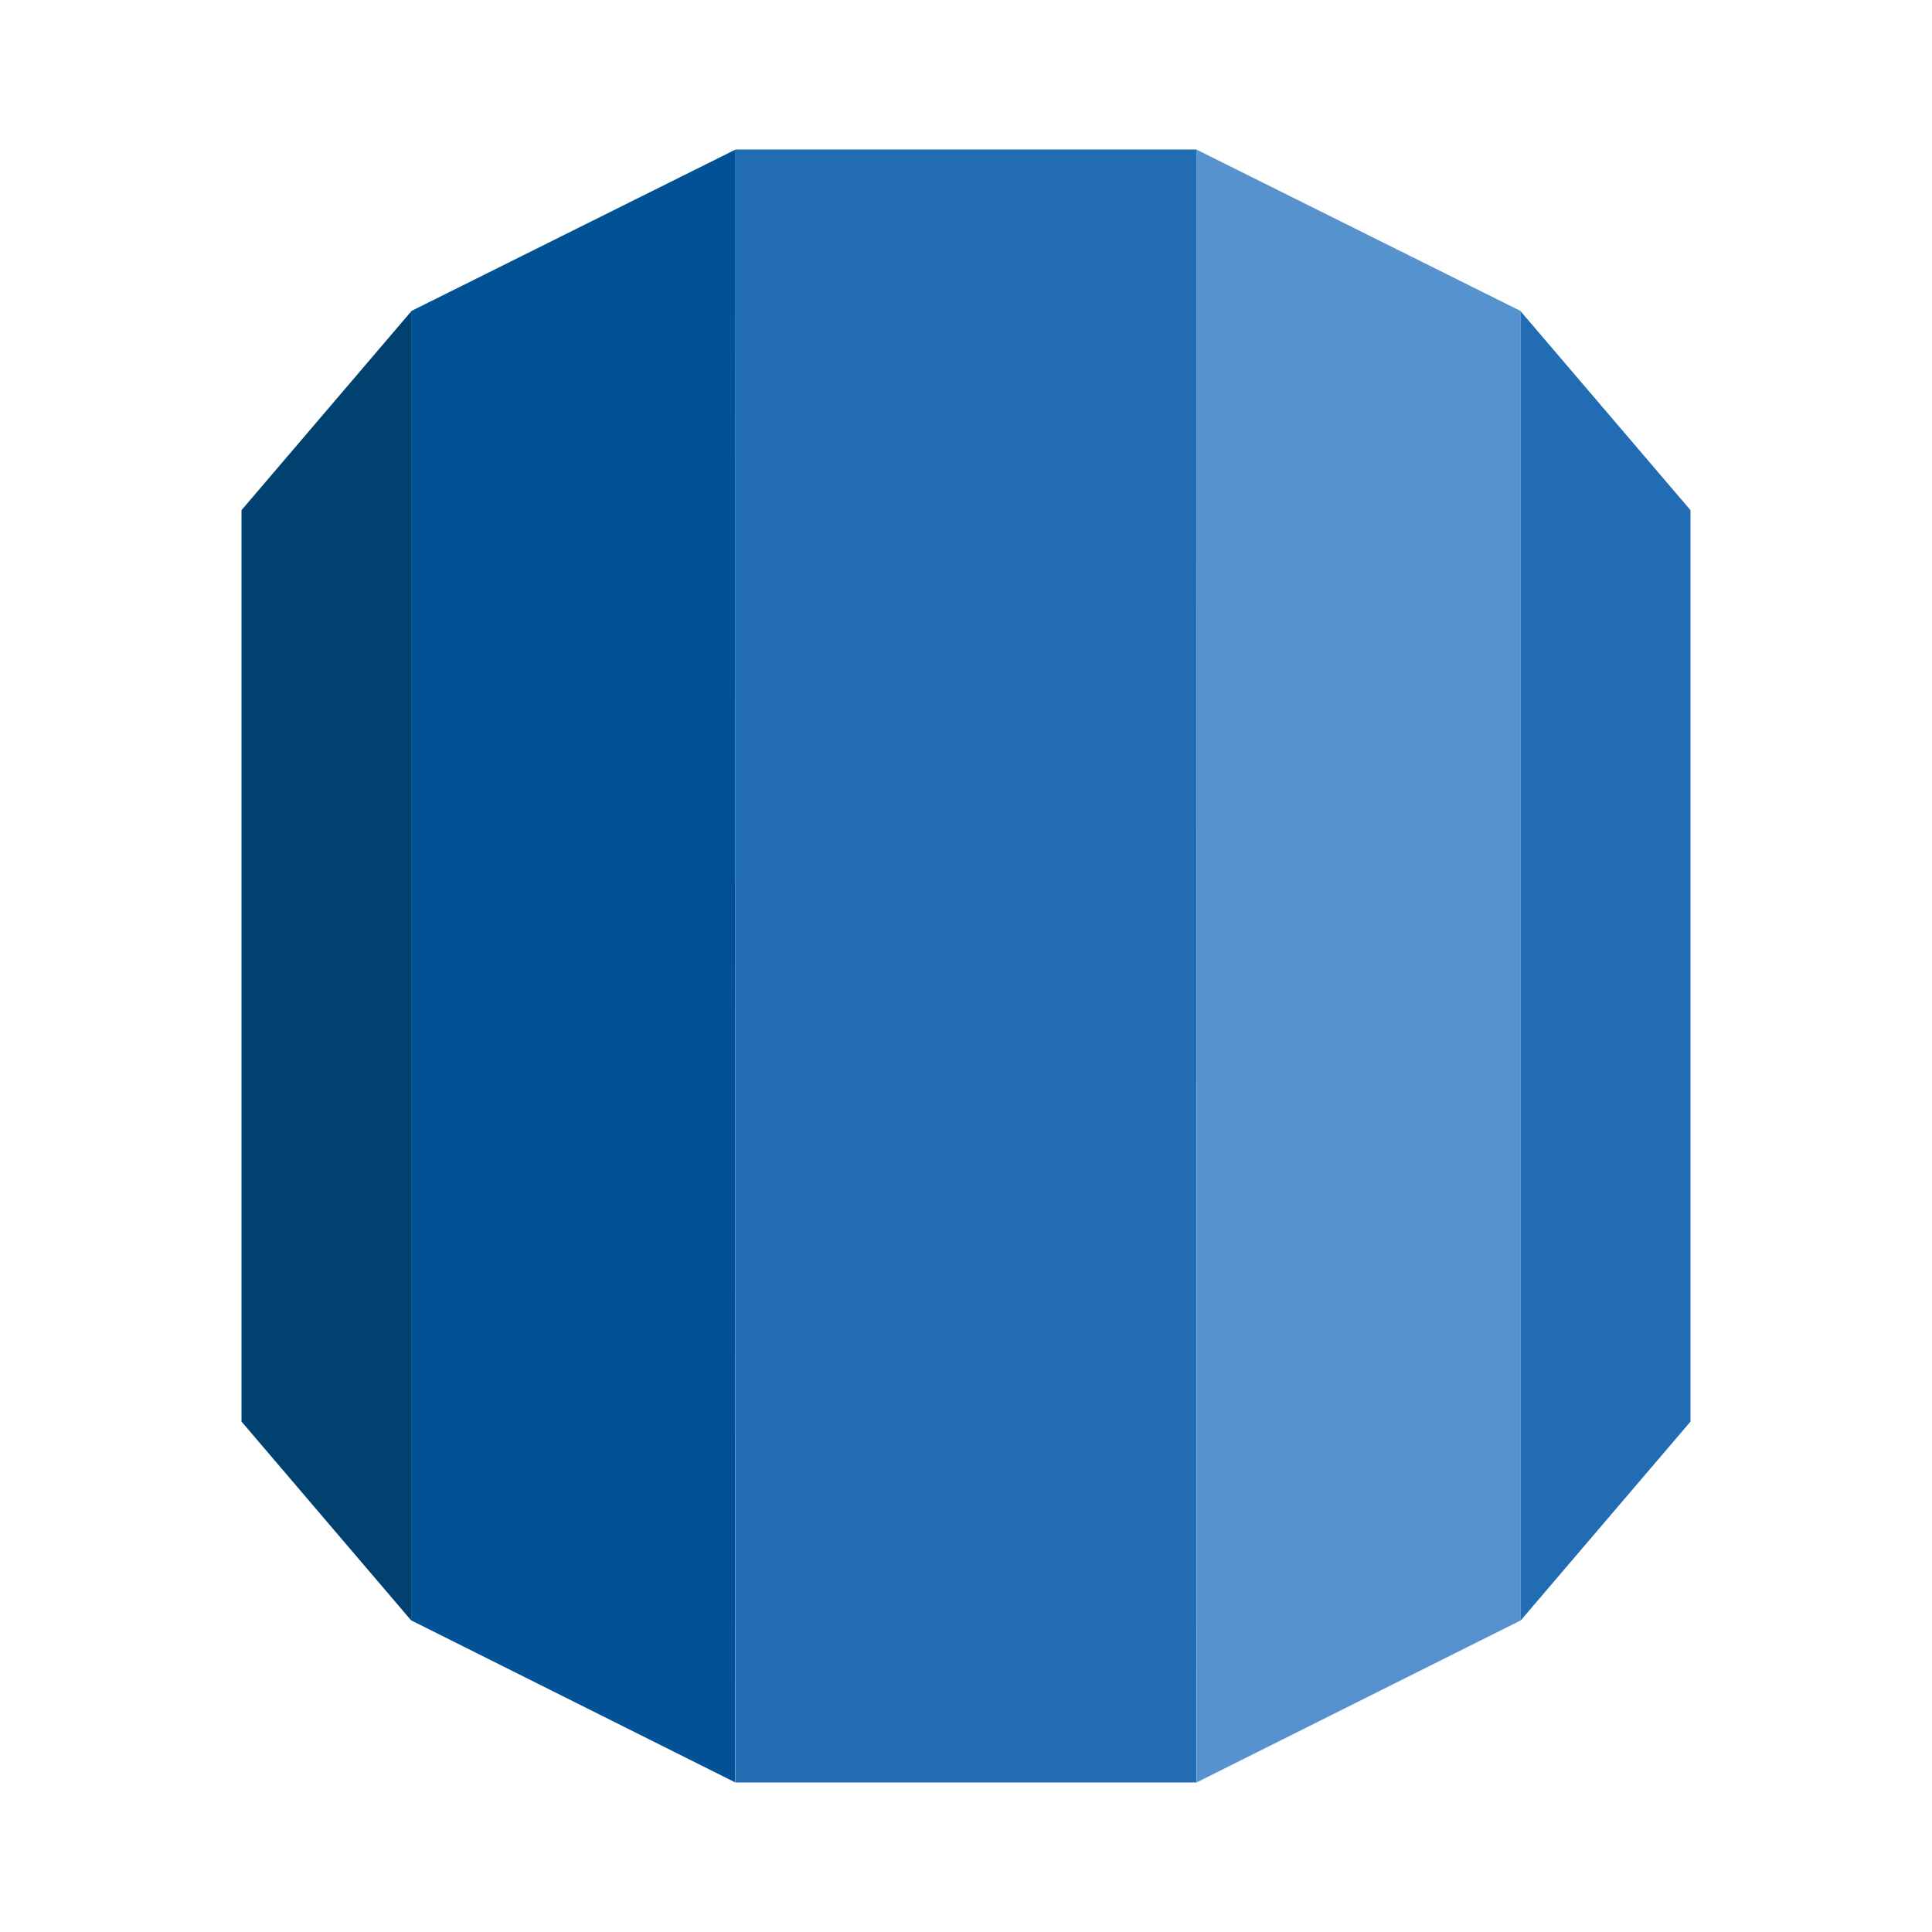 <svg xmlns="http://www.w3.org/2000/svg" width="80" height="80" viewBox="0 0 80 80"><path fill="#00416F" d="M10 21.125v37.739l7.025 8.233V12.896z"/><path fill="#005295" d="M17.026 12.881v54.215l13.422 6.711.01-67.615z"/><path fill="#226CB4" d="M62.973 67.096L70 58.865v-37.74l-7.027-8.229z"/><path fill="#5592CE" d="M49.541 6.192l.009 67.615 13.423-6.71V12.881z"/><path fill="#226CB4" d="M30.458 6.192h19.084v67.616H30.458z"/></svg>